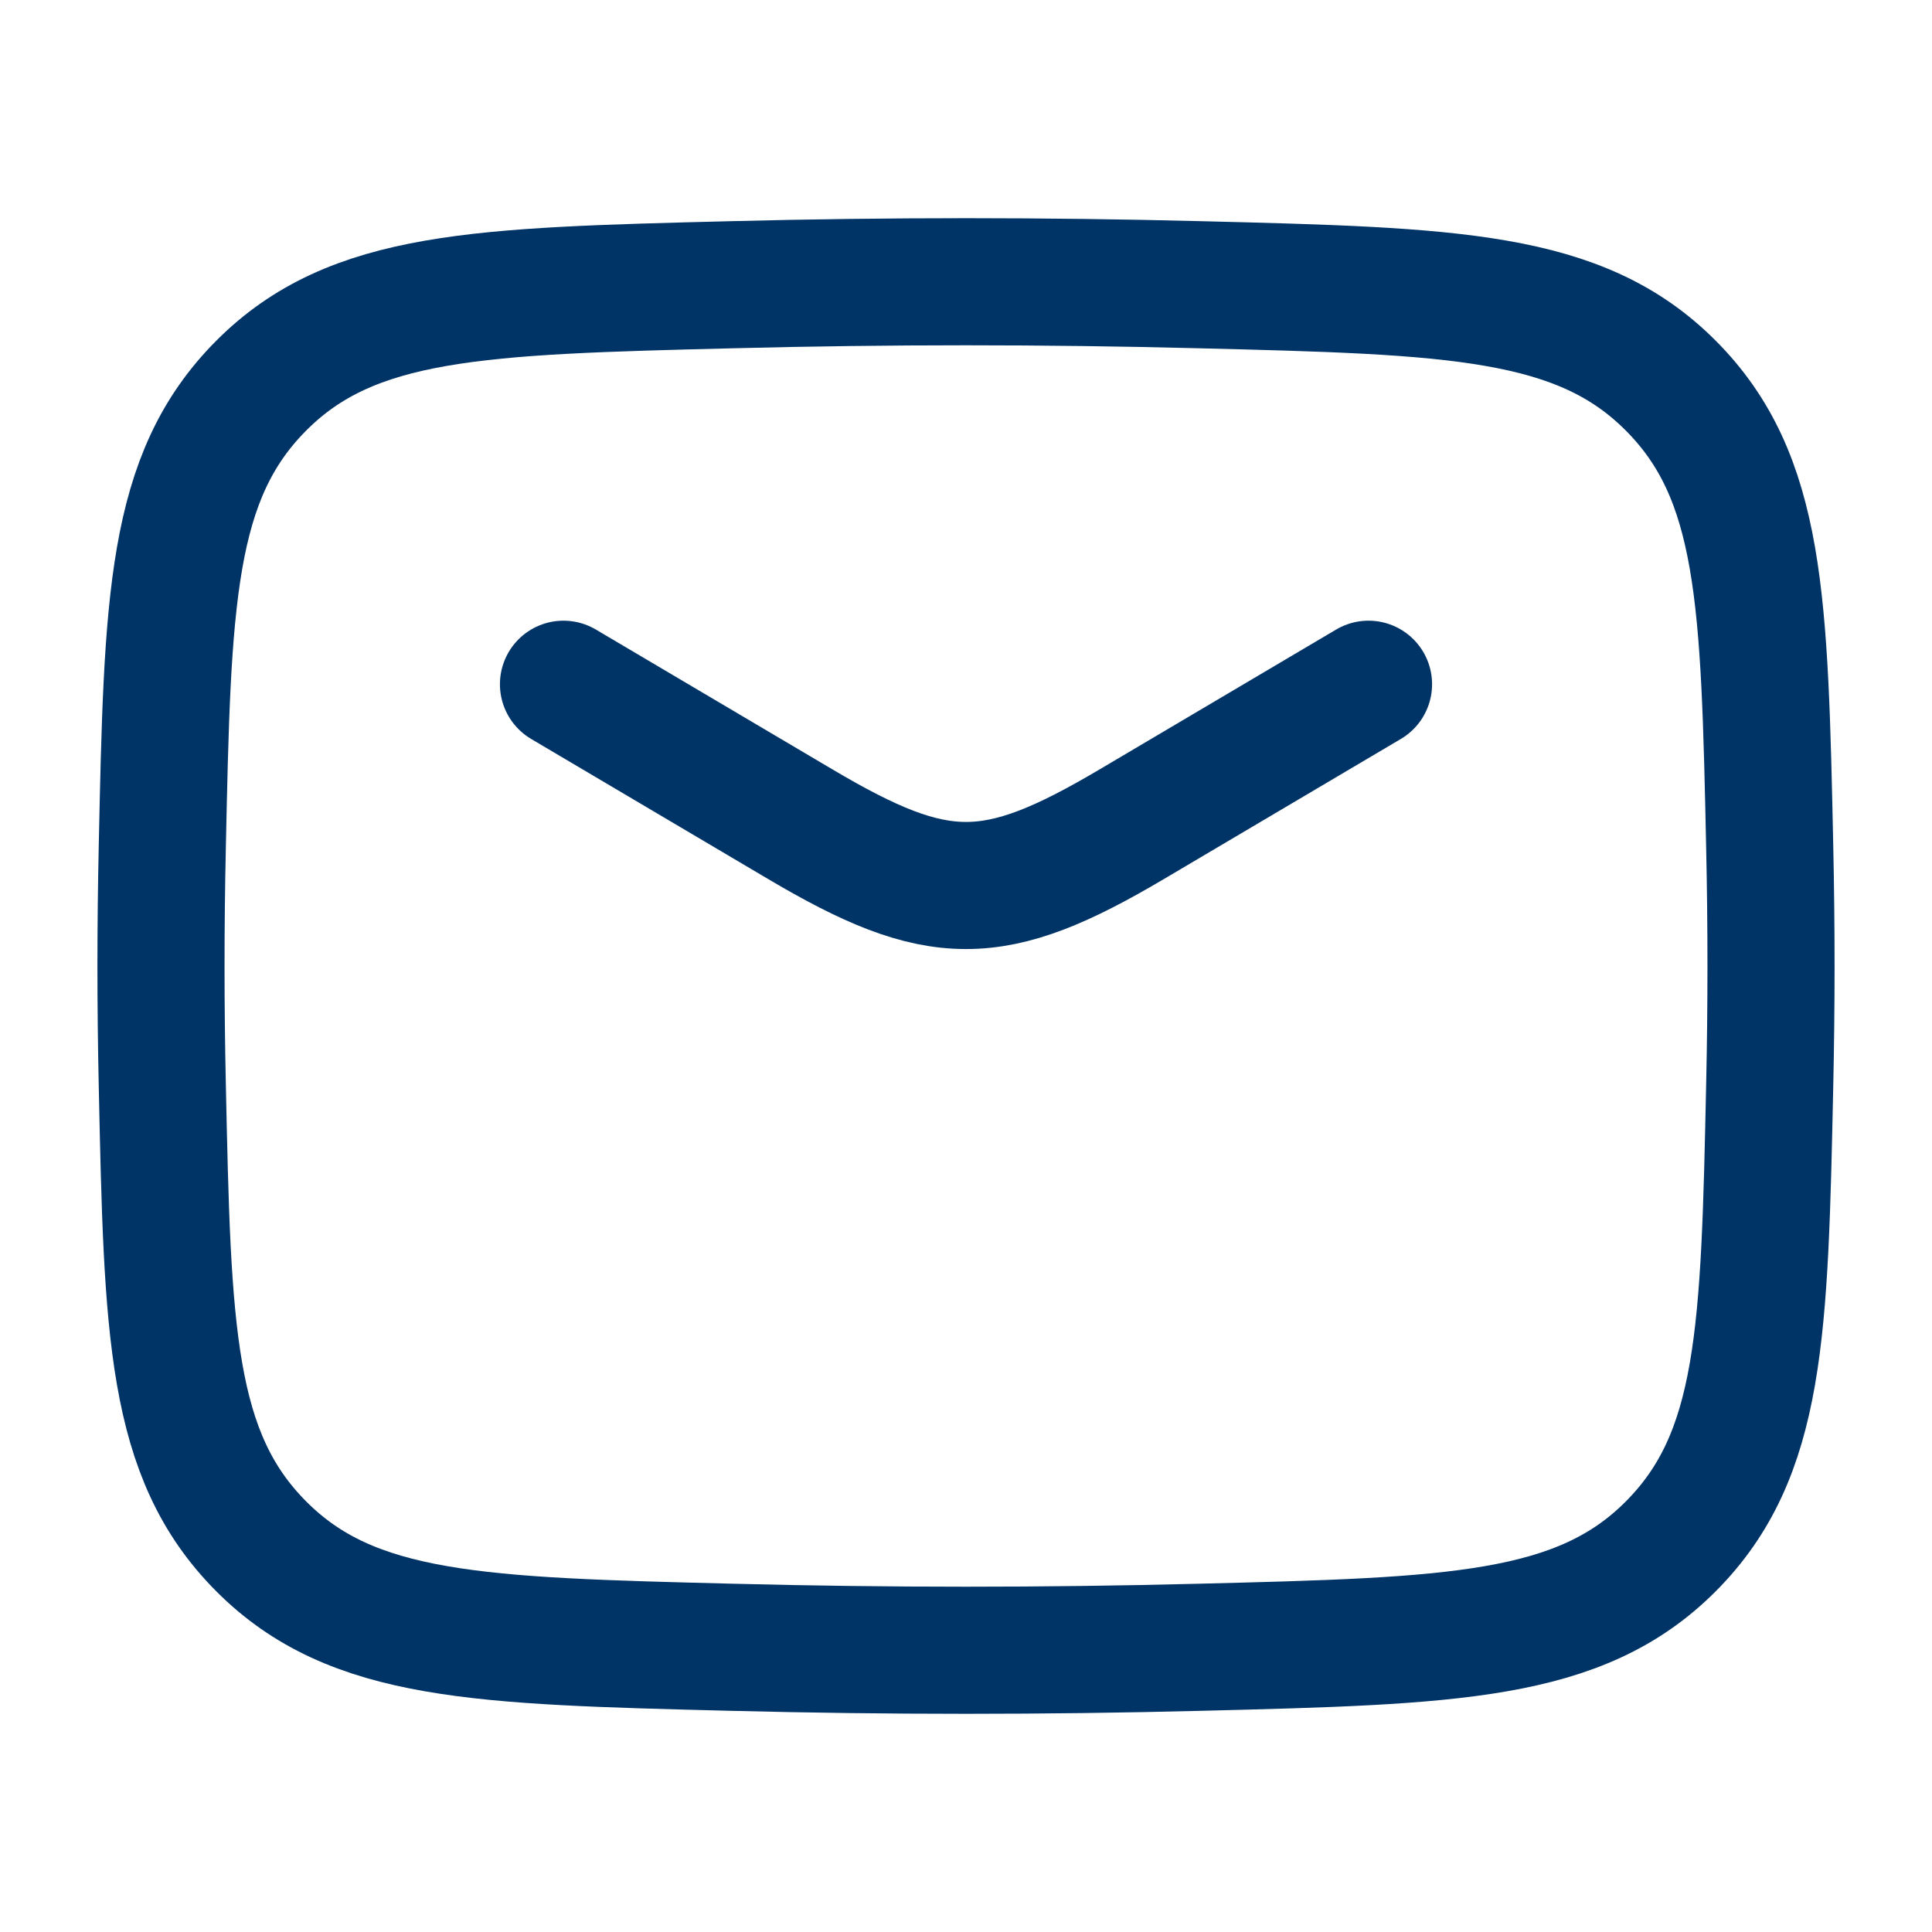 <svg width="38" height="38" viewBox="0 0 38 38" fill="none" xmlns="http://www.w3.org/2000/svg">
<path d="M11.083 13.458L15.742 16.212C18.457 17.818 19.543 17.818 22.259 16.212L26.917 13.458" stroke="#003366" stroke-width="2.5" stroke-linecap="round" stroke-linejoin="round"/>
<path d="M3.192 21.336C3.295 26.19 3.347 28.617 5.138 30.415C6.929 32.212 9.421 32.275 14.406 32.4C17.479 32.478 20.521 32.478 23.593 32.4C28.579 32.275 31.071 32.212 32.862 30.415C34.653 28.617 34.705 26.19 34.808 21.336C34.842 19.776 34.842 18.224 34.808 16.664C34.705 11.81 34.653 9.383 32.862 7.585C31.071 5.787 28.579 5.725 23.593 5.6C20.521 5.522 17.479 5.522 14.406 5.6C9.421 5.725 6.929 5.787 5.138 7.585C3.347 9.383 3.295 11.81 3.192 16.664C3.158 18.224 3.158 19.776 3.192 21.336Z" stroke="#003366" stroke-width="2.5" stroke-linejoin="round"/>
</svg>
